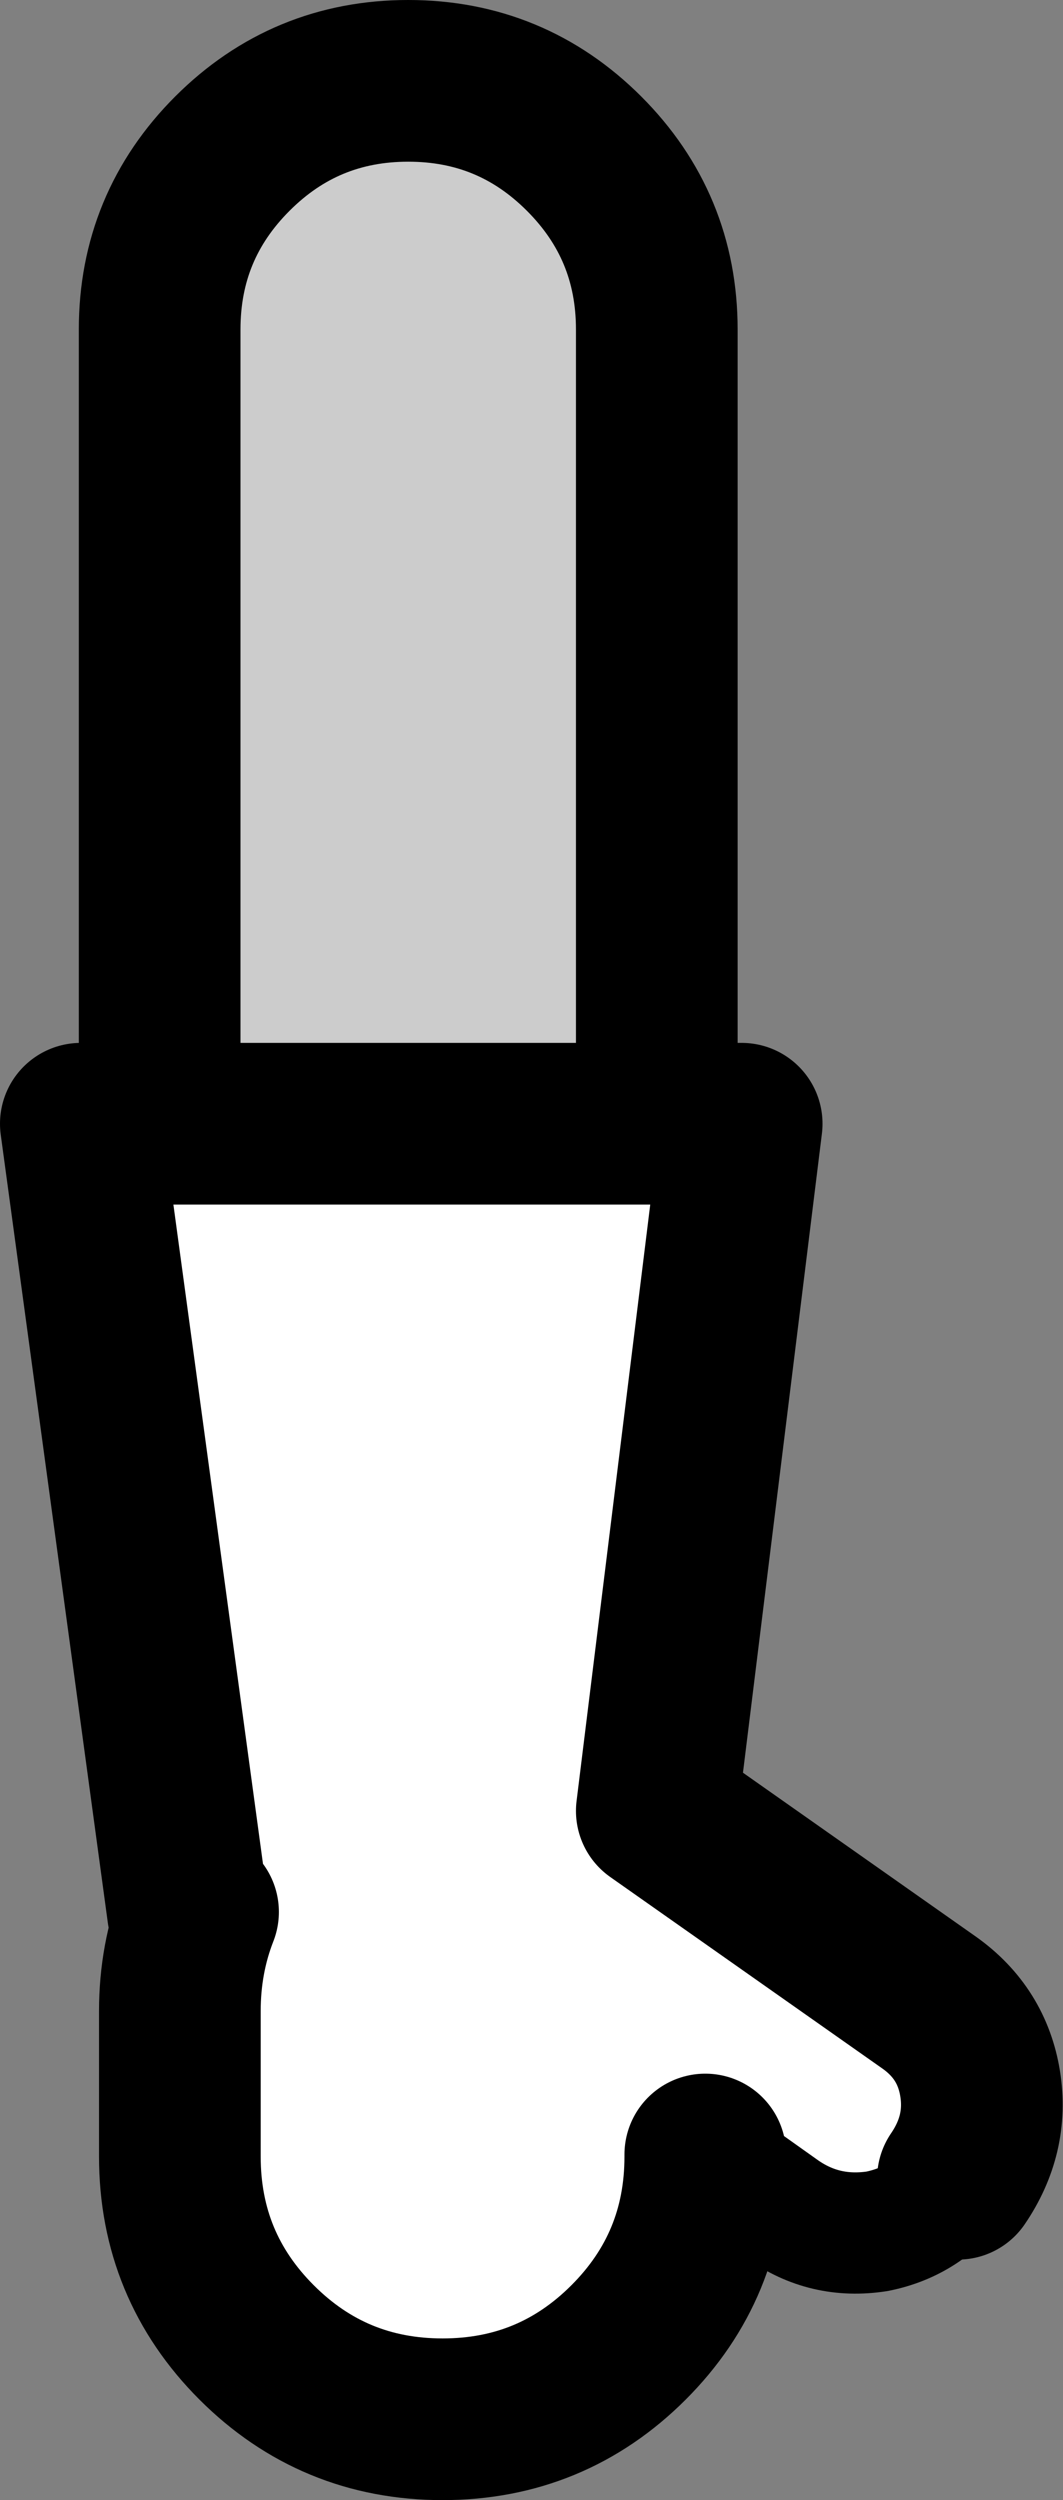 <?xml version="1.0" encoding="UTF-8" standalone="no"?>
<svg xmlns:xlink="http://www.w3.org/1999/xlink" height="61.85px" width="26.3px" xmlns="http://www.w3.org/2000/svg">
  <rect width="100%" height="100%" fill="#808080" stroke="none"/>
  <g transform="matrix(1.0, 0.0, 0.0, 1.0, 13.15, 30.9)">
    <path d="M-9.2 -3.1 L-9.2 -22.75 Q-9.2 -25.3 -7.4 -27.1 -5.6 -28.9 -3.05 -28.9 -0.5 -28.9 1.3 -27.1 3.1 -25.3 3.1 -22.75 L3.1 -3.1 -9.2 -3.1" fill="#cccccc" fill-rule="evenodd" stroke="none"/>
    <path d="M3.1 -3.1 L5.2 -3.1 3.1 13.9 9.85 18.65 Q10.9 19.4 11.1 20.65 11.3 21.9 10.55 23.0 9.8 24.05 8.55 24.3 7.25 24.5 6.2 23.75 L4.3 22.4 4.3 22.45 Q4.3 25.15 2.4 27.05 0.5 28.95 -2.2 28.95 -4.9 28.95 -6.8 27.05 -8.7 25.15 -8.7 22.45 L-8.7 18.85 Q-8.7 17.55 -8.25 16.4 L-8.5 16.4 -11.15 -3.1 -9.2 -3.1 3.1 -3.1" fill="#ffffff" fill-rule="evenodd" stroke="none"/>
    <path d="M-9.2 -3.1 L-9.2 -22.75 Q-9.2 -25.3 -7.4 -27.1 -5.6 -28.9 -3.05 -28.9 -0.5 -28.9 1.3 -27.1 3.1 -25.3 3.1 -22.75 L3.1 -3.1 5.2 -3.1 3.1 13.9 9.85 18.65 Q10.9 19.4 11.1 20.65 11.3 21.9 10.55 23.0 M4.3 22.4 L4.3 22.45 Q4.3 25.15 2.4 27.05 0.5 28.95 -2.2 28.95 -4.9 28.95 -6.8 27.05 -8.7 25.15 -8.7 22.45 L-8.7 18.85 Q-8.7 17.55 -8.25 16.4 L-8.5 16.4 -11.15 -3.1 -9.2 -3.1 3.1 -3.1" fill="none" stroke="#000000" stroke-linecap="round" stroke-linejoin="round" stroke-width="4.0"/>
    <path d="M10.55 23.0 Q9.8 24.05 8.55 24.3 7.25 24.5 6.2 23.75 L4.3 22.4" fill="none" stroke="#000000" stroke-linecap="round" stroke-linejoin="round" stroke-width="3.0"/>
  </g>
</svg>
